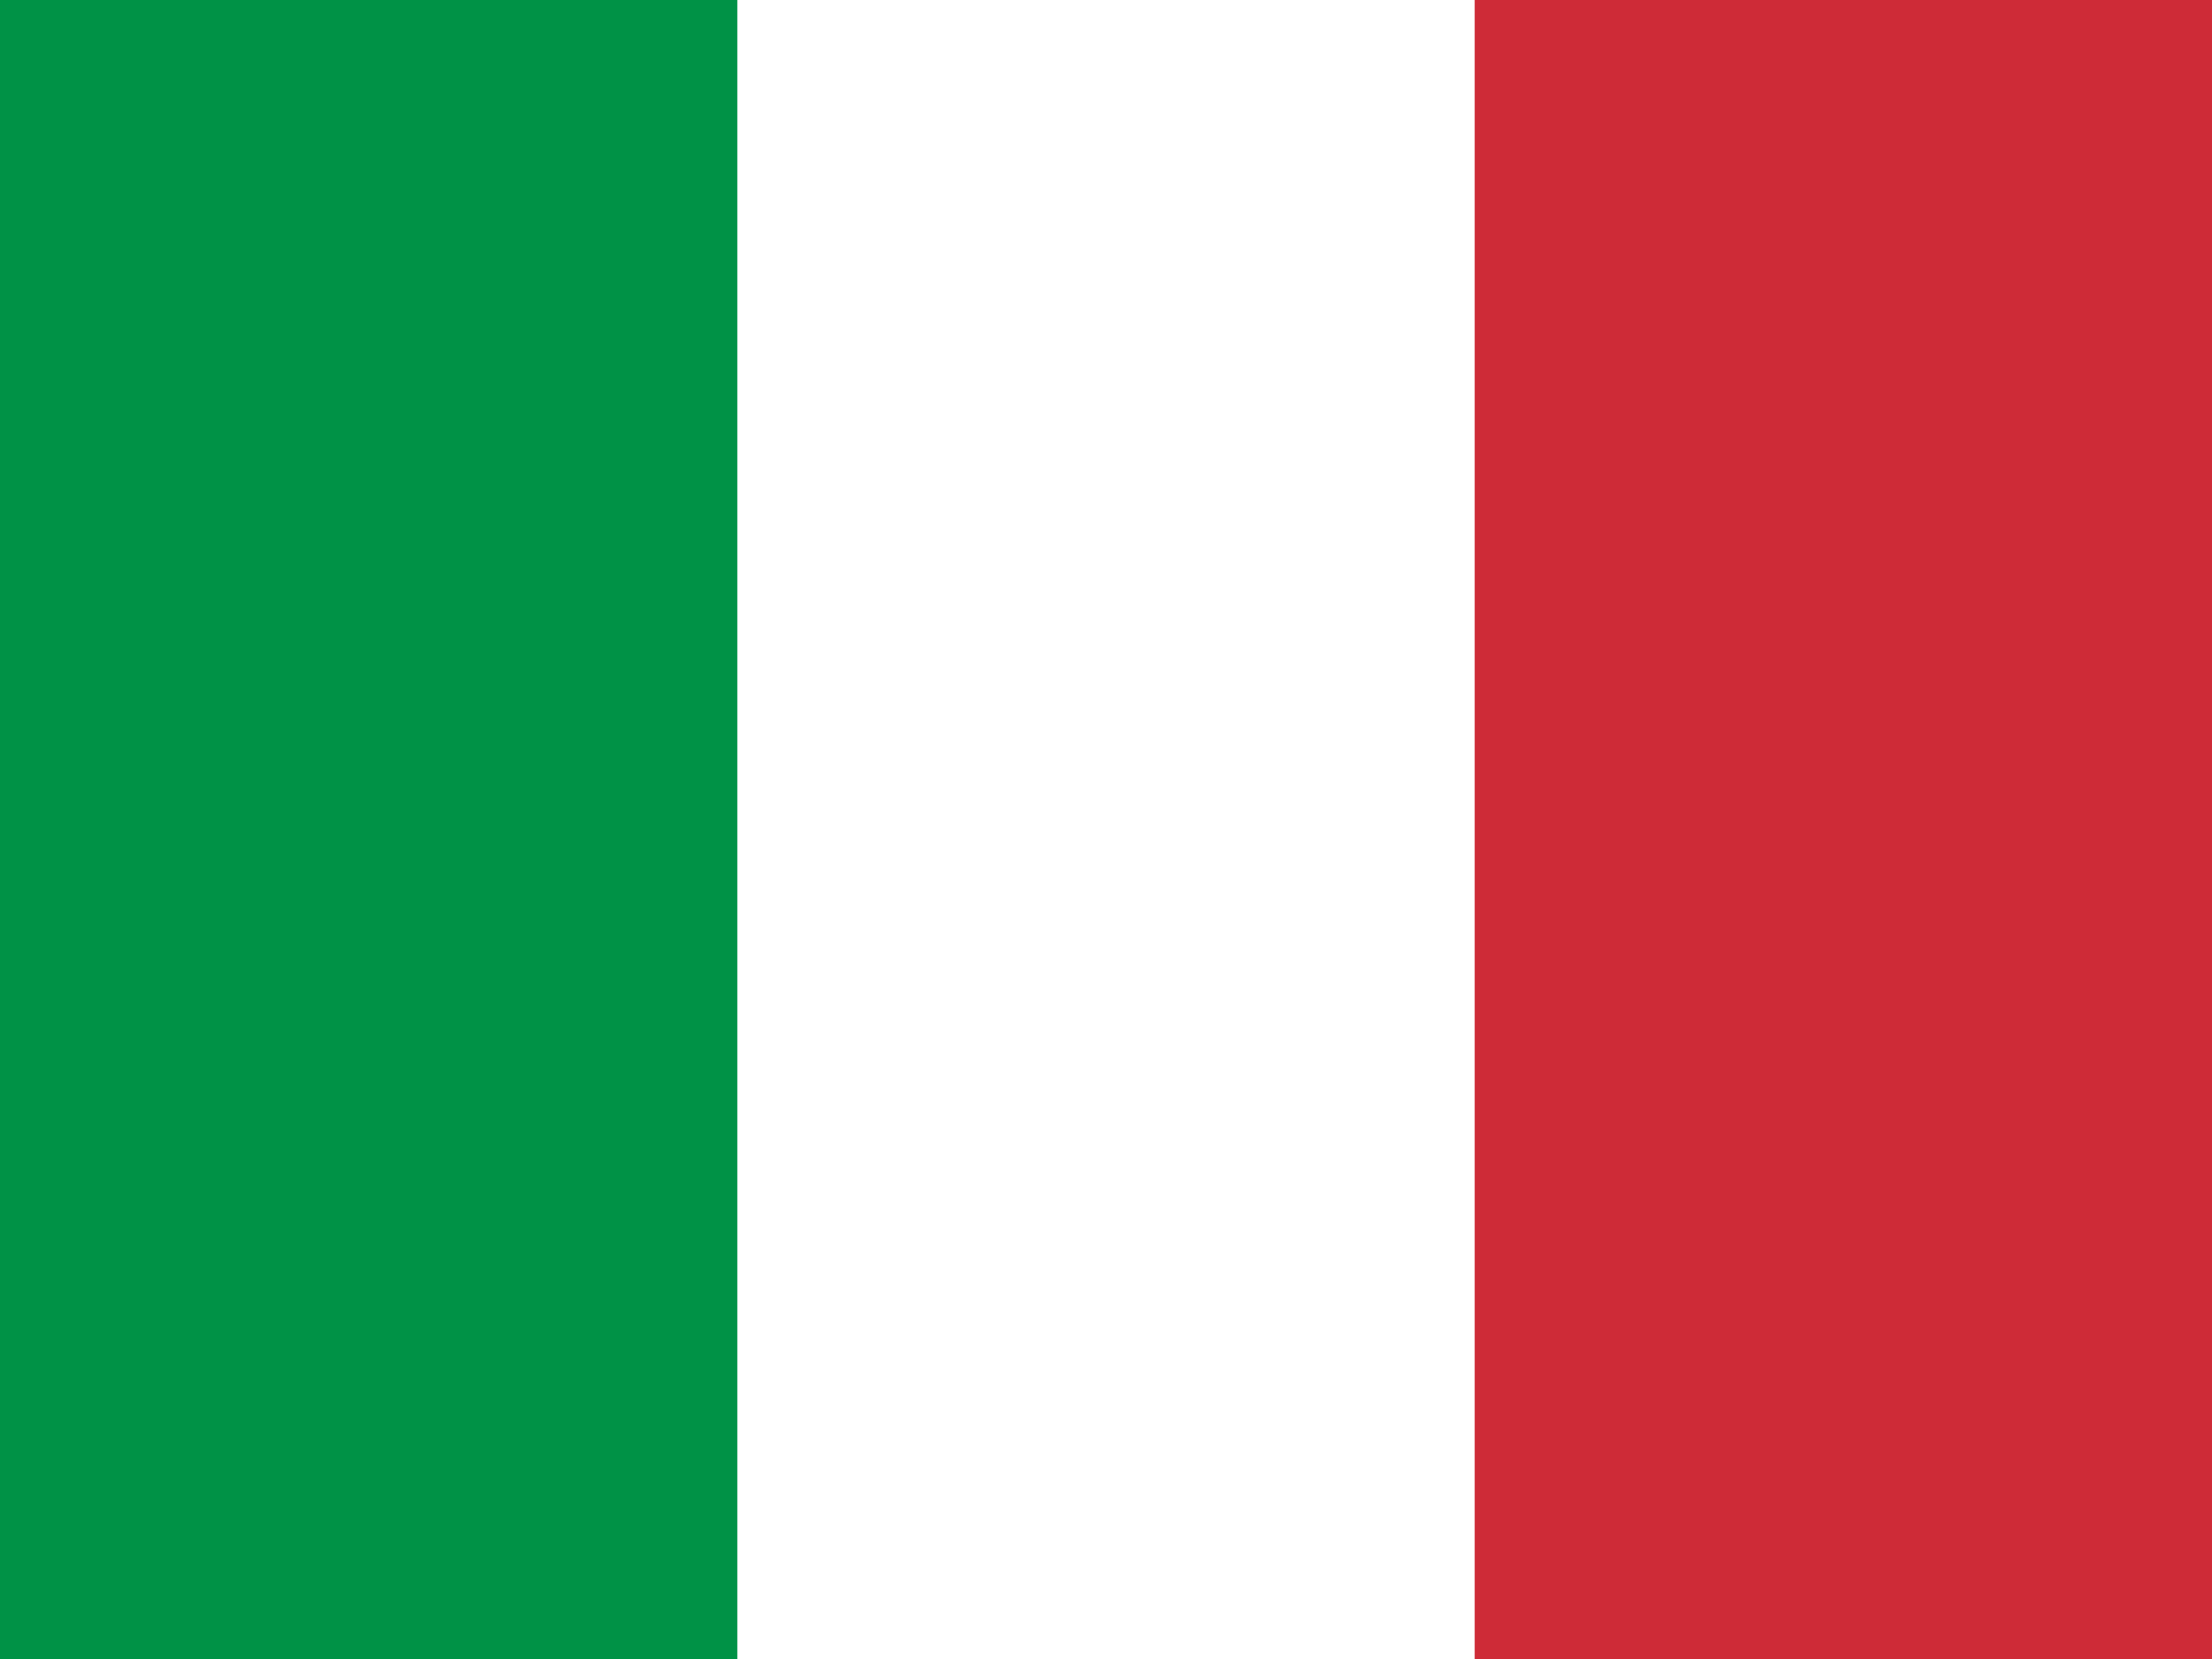 <?xml version="1.0" encoding="UTF-8"?>
<svg xmlns="http://www.w3.org/2000/svg" xmlns:xlink="http://www.w3.org/1999/xlink" width="36" height="27" viewBox="0 0 36 27">
<rect x="-3.6" y="-2.7" width="43.2" height="32.4" fill="rgb(100%, 100%, 100%)" fill-opacity="1"/>
<path fill-rule="evenodd" fill="rgb(0%, 57.255%, 27.451%)" fill-opacity="1" d="M 0 0 L 12 0 L 12 27 L 0 27 Z M 0 0 "/>
<path fill-rule="evenodd" fill="rgb(80.784%, 16.863%, 21.569%)" fill-opacity="1" d="M 24 0 L 36 0 L 36 27 L 24 27 Z M 24 0 "/>
</svg>
